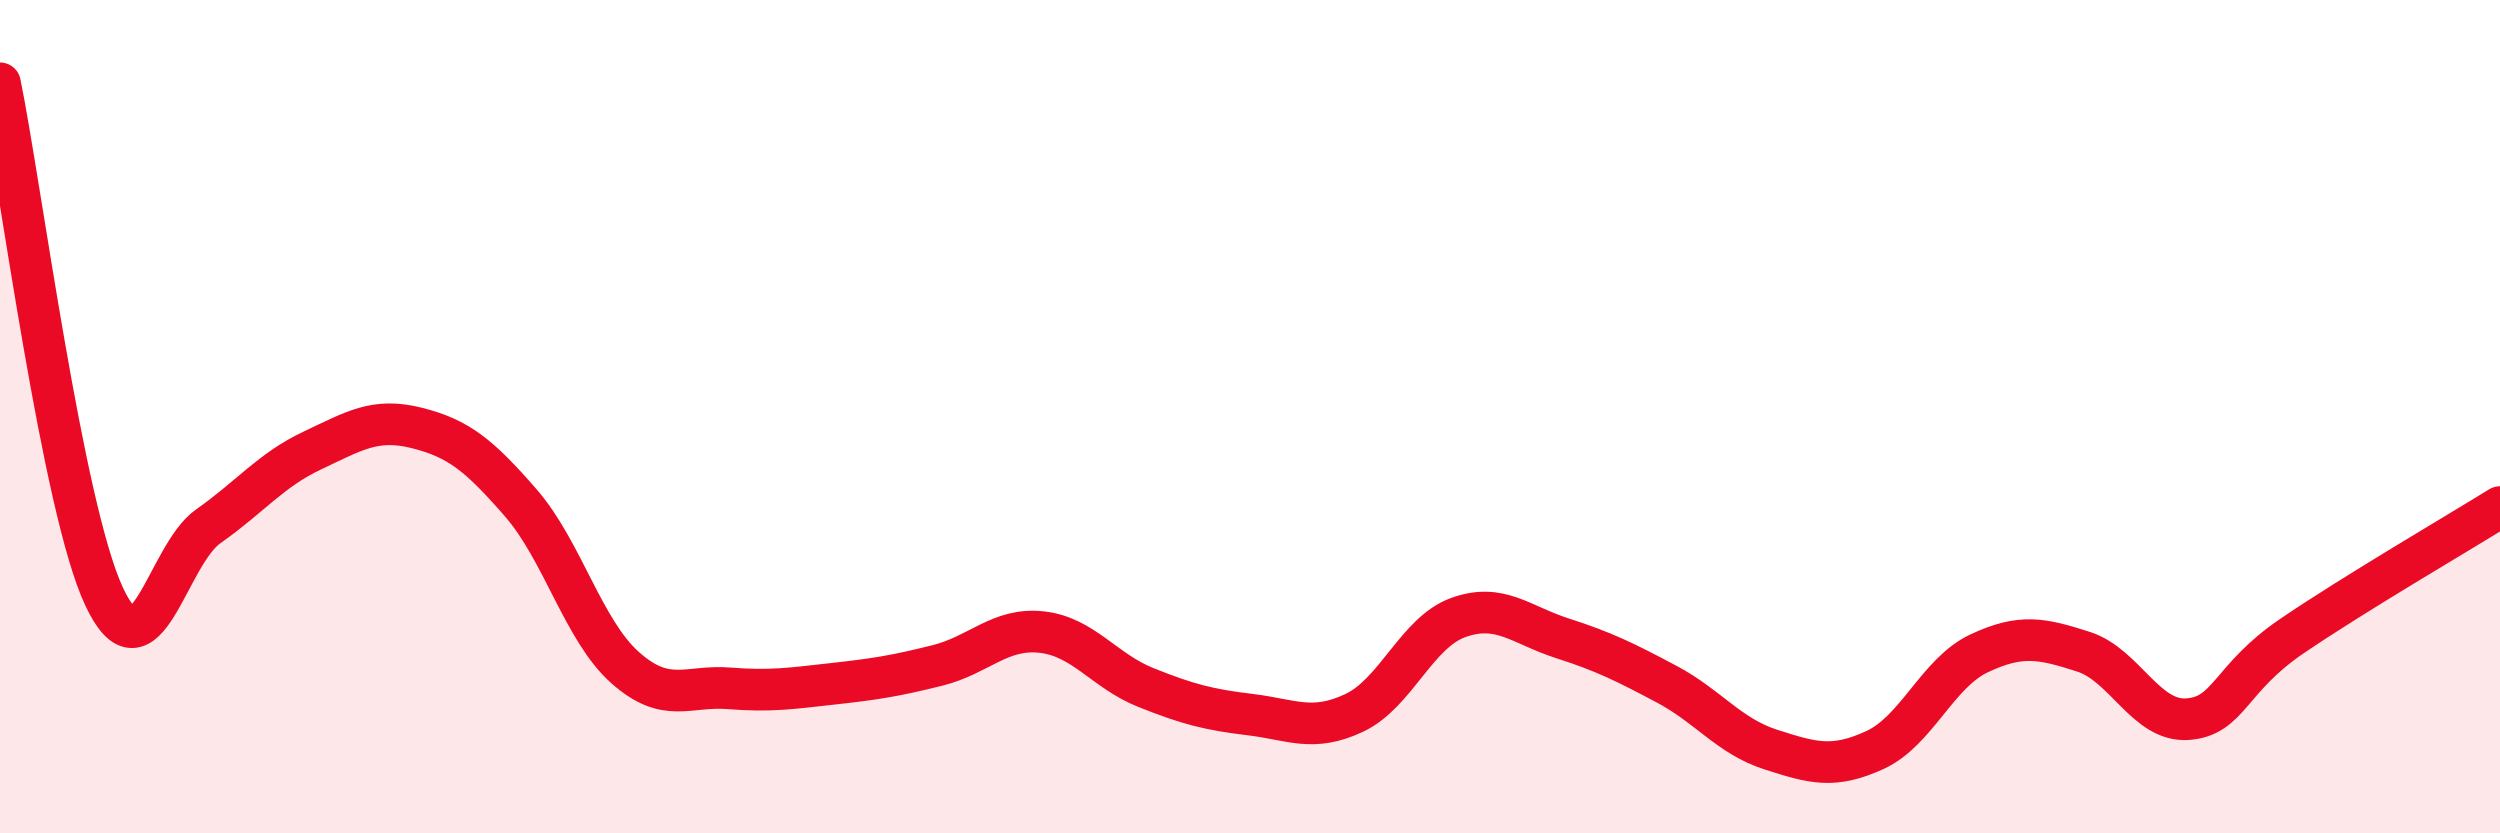 
    <svg width="60" height="20" viewBox="0 0 60 20" xmlns="http://www.w3.org/2000/svg">
      <path
        d="M 0,2 C 0.5,4.46 1.5,12.19 2.5,14.32 C 3.5,16.45 4,13.33 5,12.63 C 6,11.93 6.5,11.28 7.5,10.81 C 8.5,10.34 9,10.02 10,10.27 C 11,10.52 11.5,10.92 12.5,12.07 C 13.5,13.22 14,15.13 15,16.02 C 16,16.91 16.5,16.44 17.5,16.52 C 18.5,16.6 19,16.52 20,16.41 C 21,16.3 21.5,16.22 22.5,15.97 C 23.5,15.72 24,15.06 25,15.17 C 26,15.28 26.5,16.1 27.5,16.5 C 28.5,16.9 29,17.03 30,17.15 C 31,17.27 31.5,17.58 32.5,17.11 C 33.5,16.64 34,15.18 35,14.82 C 36,14.46 36.5,15 37.5,15.32 C 38.5,15.64 39,15.89 40,16.42 C 41,16.95 41.5,17.67 42.5,17.99 C 43.5,18.31 44,18.46 45,18 C 46,17.54 46.5,16.15 47.5,15.68 C 48.5,15.21 49,15.32 50,15.64 C 51,15.96 51.5,17.33 52.5,17.26 C 53.5,17.19 53.5,16.29 55,15.27 C 56.5,14.25 59,12.79 60,12.17L60 20L0 20Z"
        fill="#EB0A25"
        opacity="0.1"
        stroke-linecap="round"
        stroke-linejoin="round"
      />
      <path
        d="M 0,2 C 0.5,4.46 1.5,12.19 2.5,14.32 C 3.5,16.45 4,13.33 5,12.63 C 6,11.93 6.5,11.28 7.5,10.81 C 8.5,10.34 9,10.02 10,10.27 C 11,10.52 11.5,10.92 12.5,12.07 C 13.5,13.22 14,15.13 15,16.02 C 16,16.91 16.5,16.44 17.5,16.52 C 18.5,16.6 19,16.52 20,16.41 C 21,16.3 21.5,16.22 22.5,15.97 C 23.5,15.72 24,15.06 25,15.17 C 26,15.28 26.5,16.1 27.5,16.5 C 28.5,16.9 29,17.03 30,17.15 C 31,17.27 31.5,17.58 32.5,17.11 C 33.5,16.64 34,15.18 35,14.82 C 36,14.46 36.5,15 37.5,15.32 C 38.5,15.64 39,15.89 40,16.42 C 41,16.95 41.5,17.67 42.5,17.99 C 43.5,18.31 44,18.46 45,18 C 46,17.54 46.5,16.15 47.5,15.68 C 48.5,15.21 49,15.32 50,15.64 C 51,15.96 51.5,17.33 52.5,17.26 C 53.5,17.19 53.5,16.29 55,15.27 C 56.5,14.25 59,12.79 60,12.17"
        stroke="#EB0A25"
        stroke-width="1"
        fill="none"
        stroke-linecap="round"
        stroke-linejoin="round"
      />
    </svg>
  